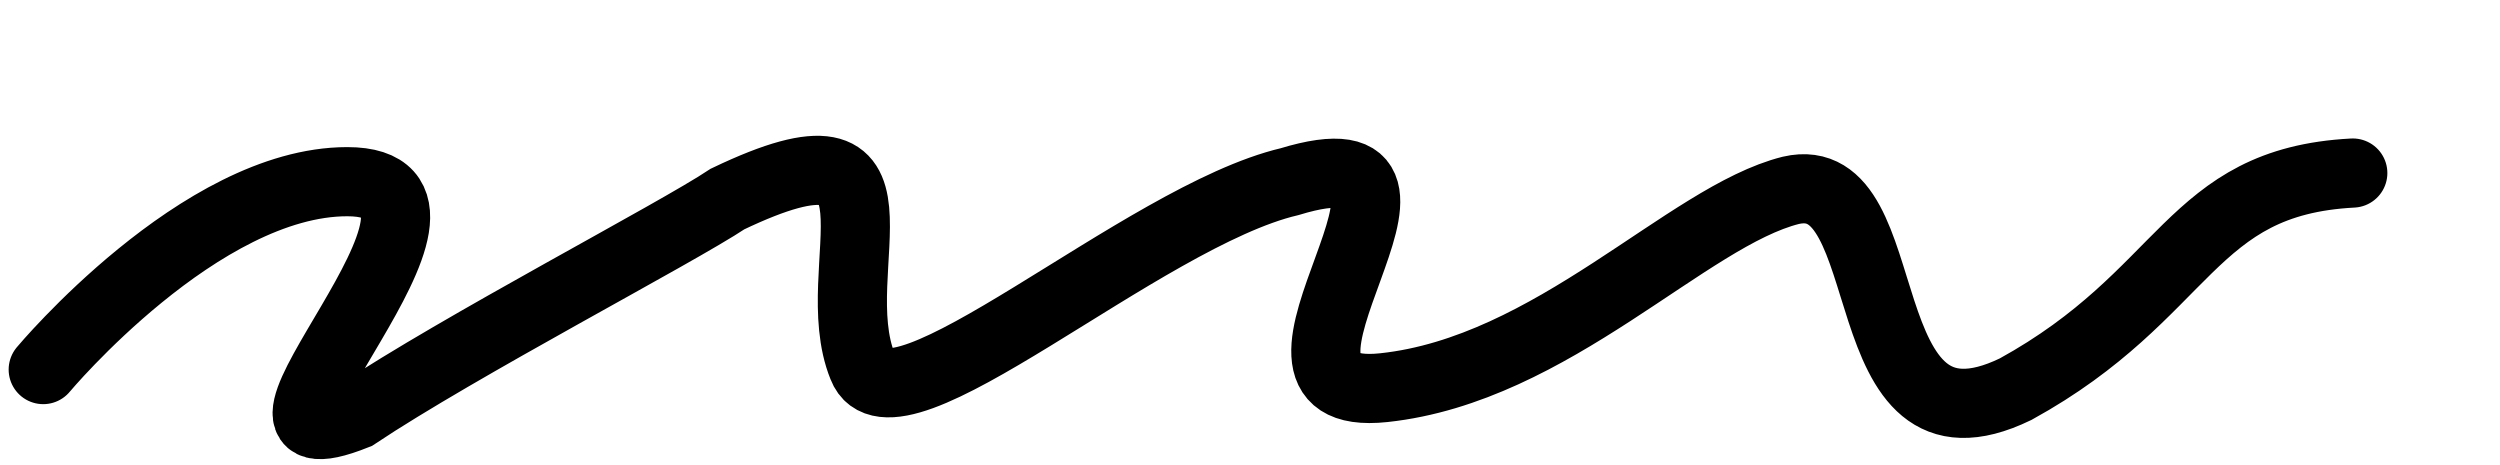 <svg class="icon icon-sketch-underline" viewBox="-158.17 -22.017 289.2 53.8" stroke="currentColor" fill="none" role="presentation" preserveAspectRatio="none" xmlns="http://www.w3.org/2000/svg">
      <path stroke-linecap="round" stroke-width="8" pathLength="1" d="M -153.17 20.736 C -153.17 20.736 -135 -1 -118 -1 C -99 -1 -136.093 33.632 -117 26 C -105 18 -80 5 -74 1 C -51 -10 -63 9 -58.375 20.387 C -54.89 29.449 -26 3 -9 -1 C 14 -8 -17.599 24.918 1.917 22.827 C 21.434 20.735 37 3 49 0 C 62 -3 55.24 32.585 75 23 C 95 12 95 -1 114 -2"></path>
    </svg>